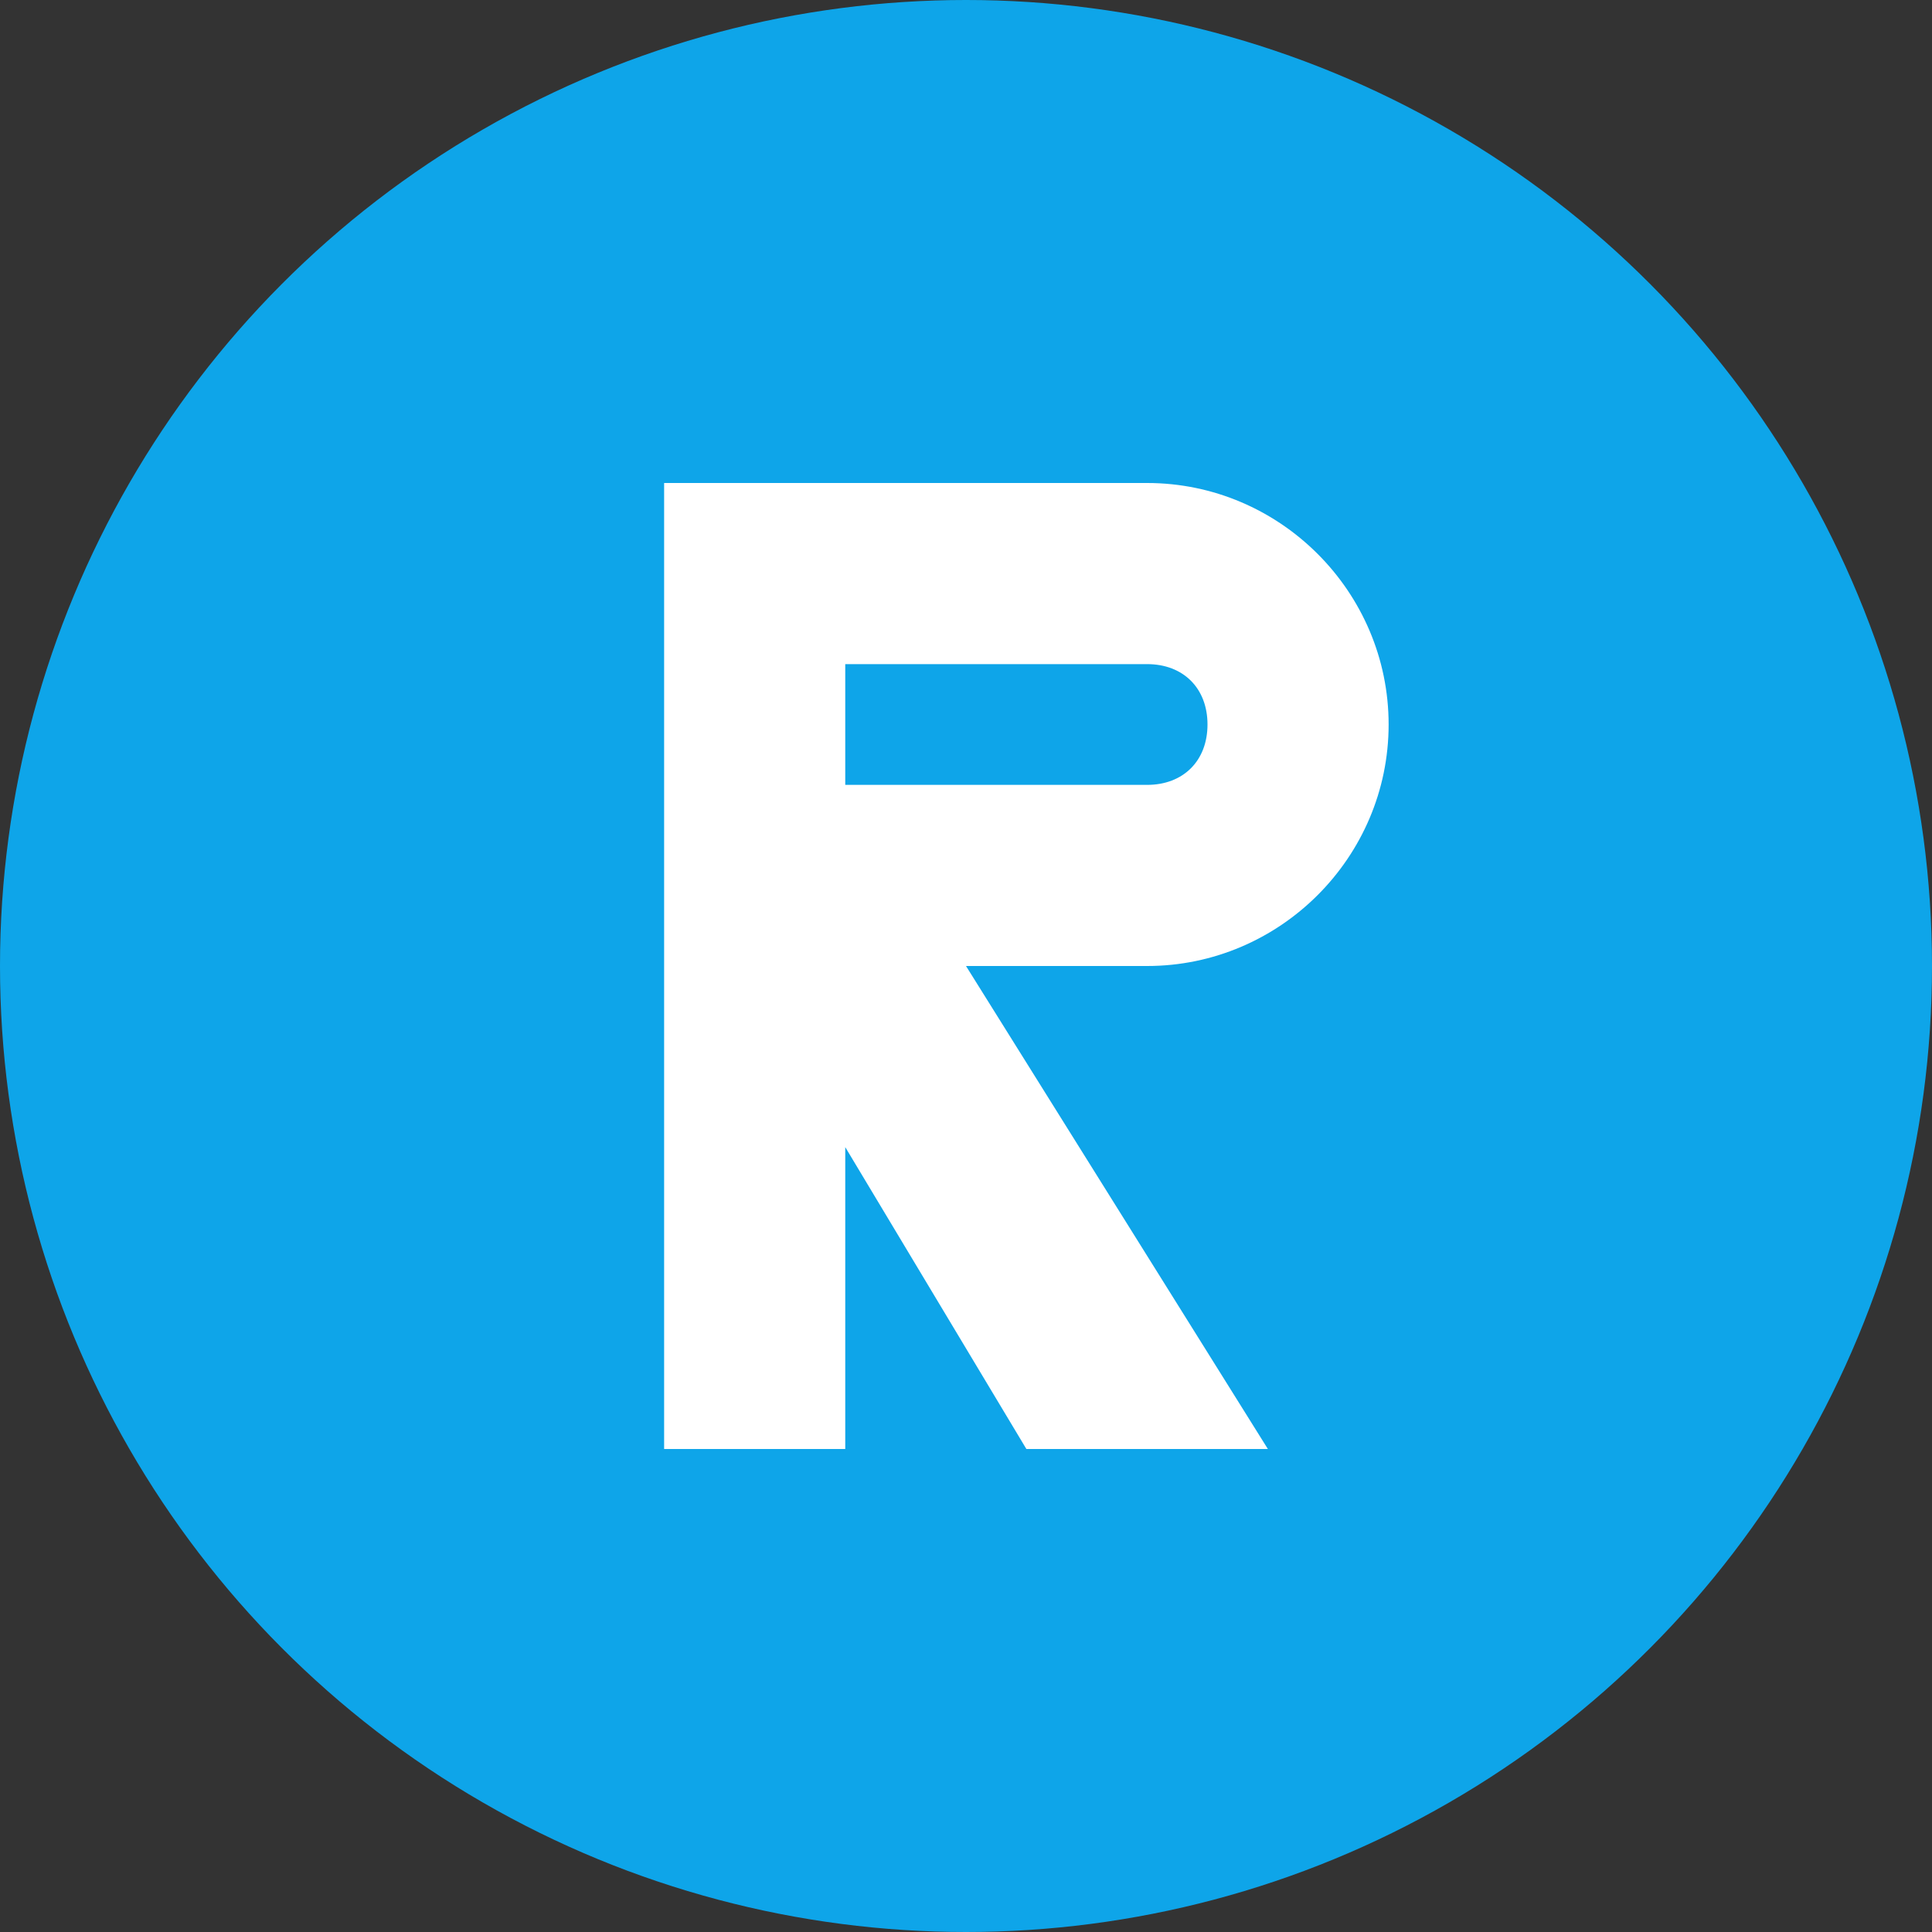 <?xml version="1.0" encoding="UTF-8"?>
<svg width="32" height="32" viewBox="0 0 32 32" fill="none" xmlns="http://www.w3.org/2000/svg">
  <rect x="0" y="0" width="32" height="32" fill="#333333" stroke="none"/>
  <!-- Background circle -->
  <circle cx="16" cy="16" r="16" fill="#0EA5E9"/>
  <!-- Stylized "R" -->
  <path d="M11 8h8c2.2 0 4 1.8 4 4s-1.8 4-4 4h-3l5 8h-4l-4.8-8H14v8h-3V8zm8 5c0.6 0 1-0.4 1-1s-0.4-1-1-1h-5v2h5z" fill="white"/>
</svg>
